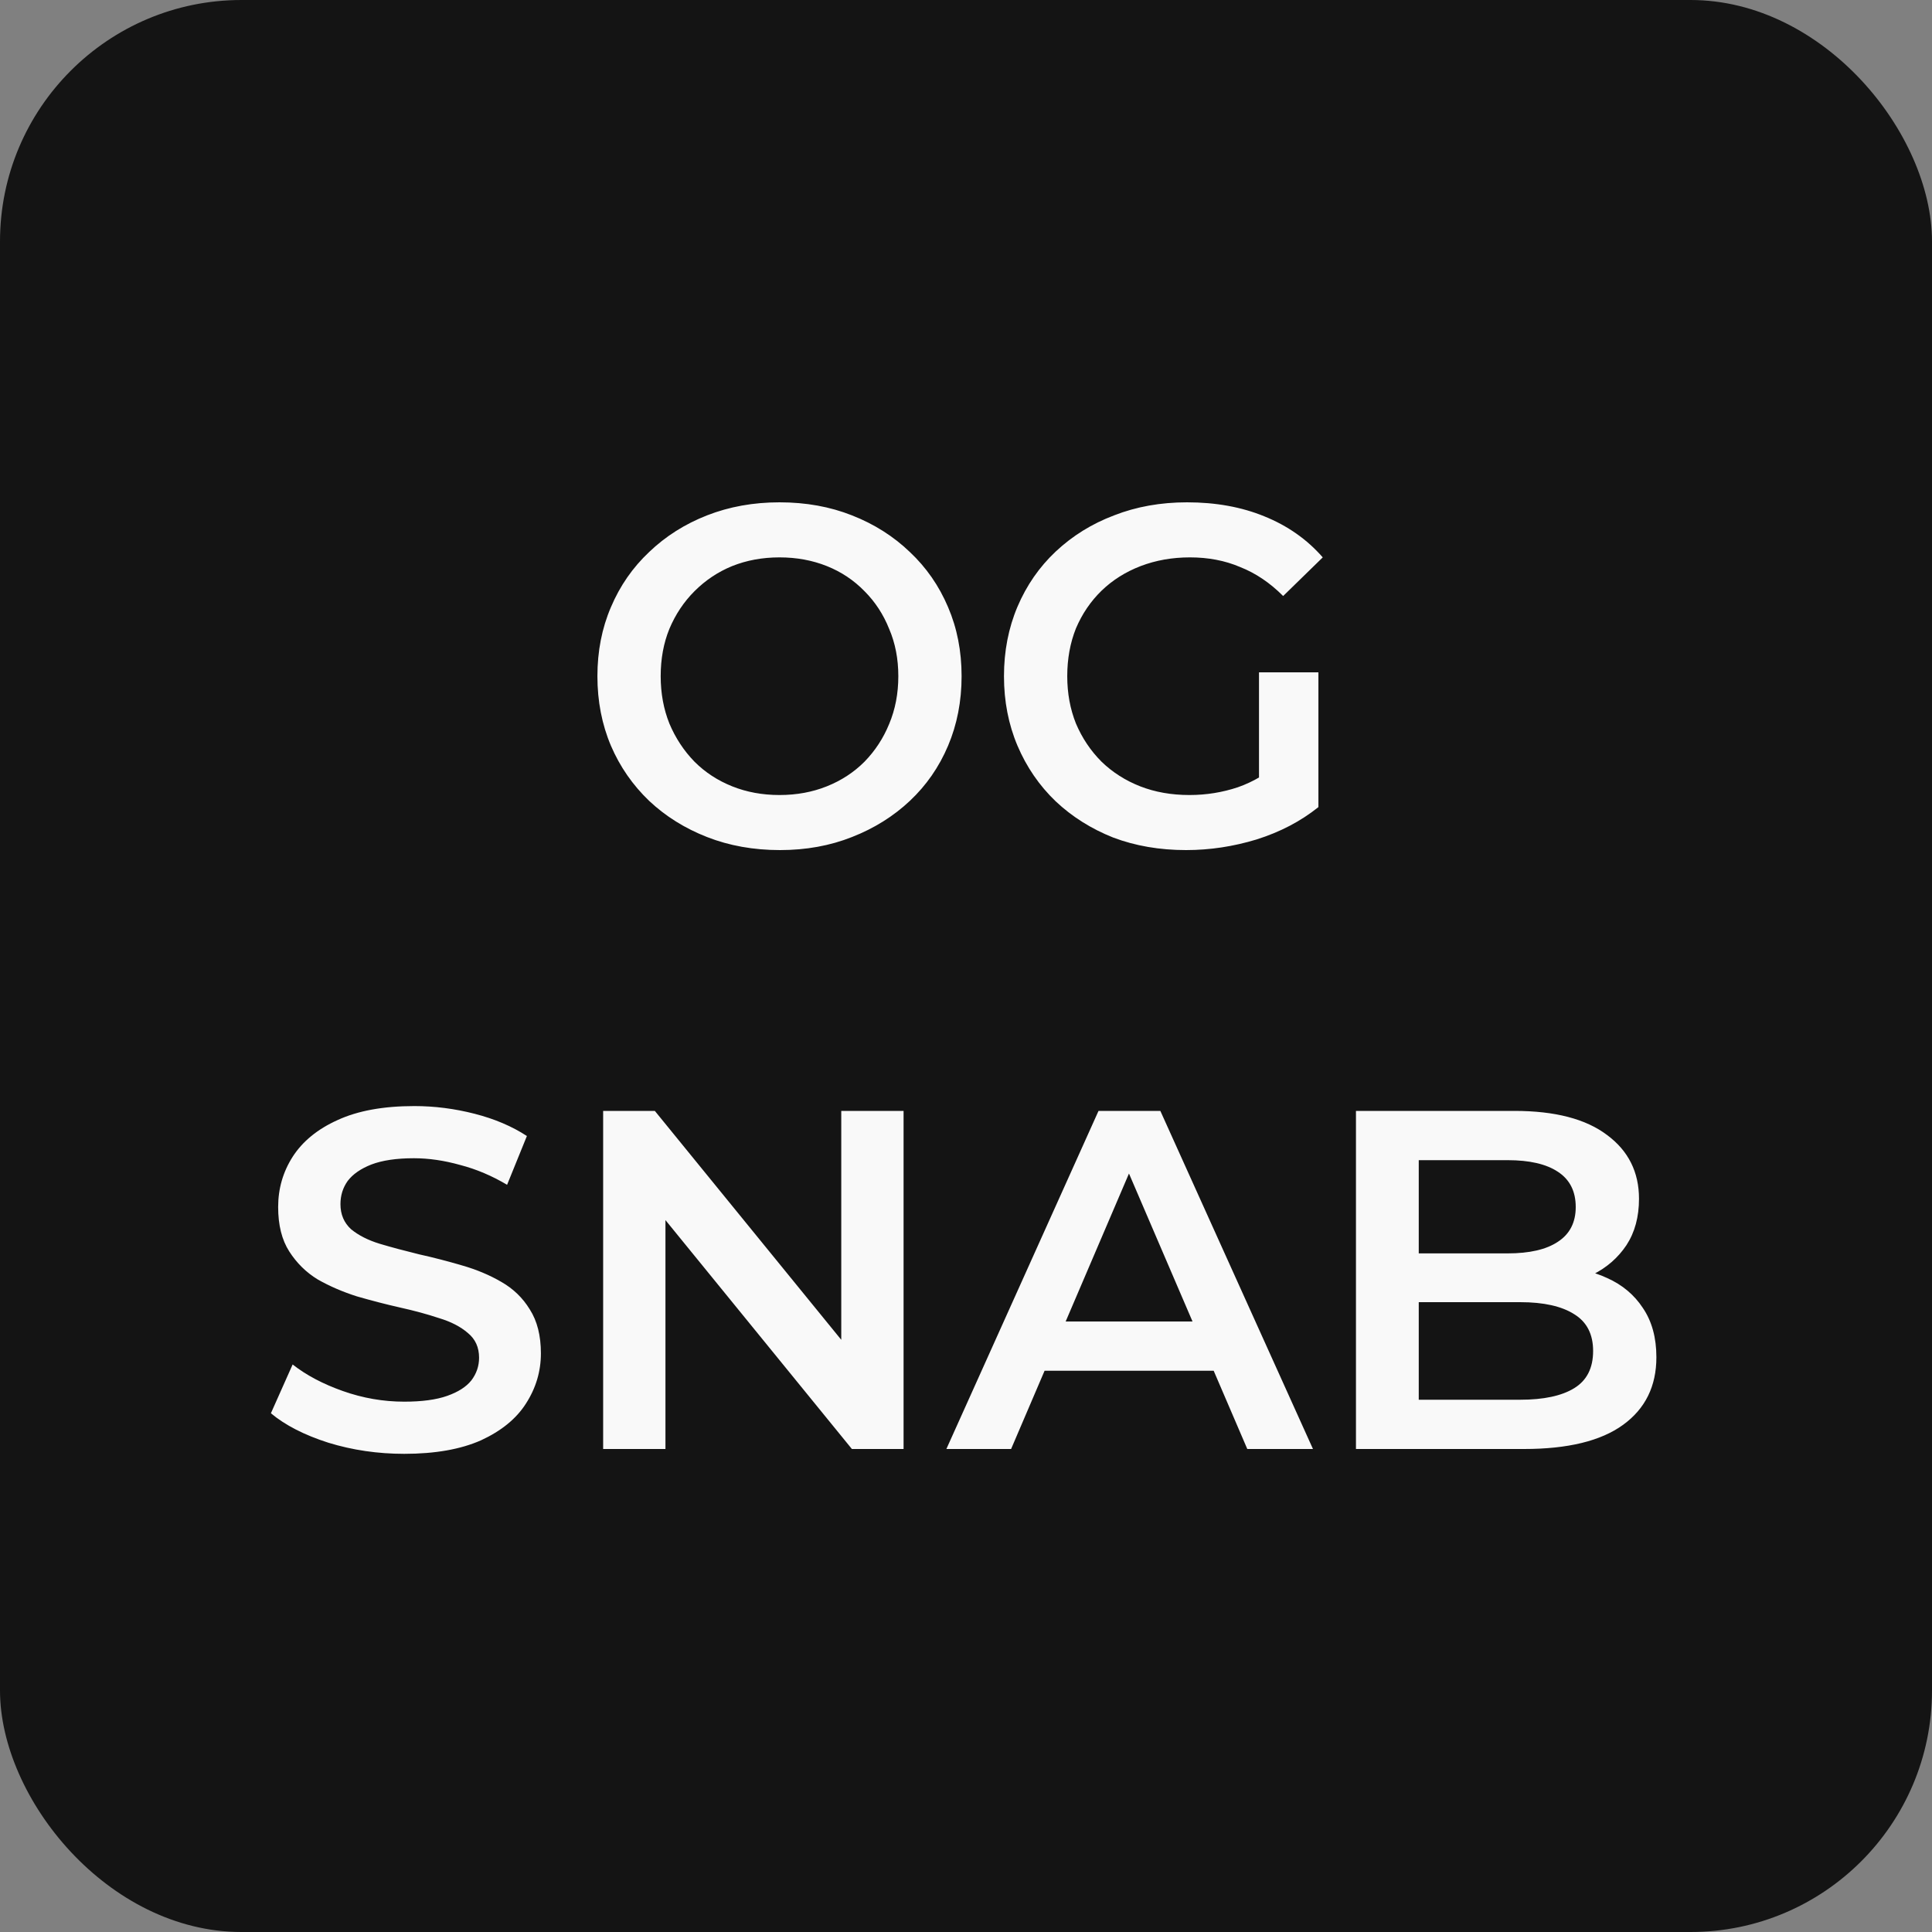 <?xml version="1.0" encoding="UTF-8"?> <svg xmlns="http://www.w3.org/2000/svg" width="32" height="32" viewBox="0 0 32 32" fill="none"><rect x="0" y="0" width="32" height="32" fill="#808080" stroke="none"/><g clip-path="url(#clip0_1058_426)"><rect width="32" height="32" rx="4" fill="#141414"></rect><path d="M12.919 14.08C12.482 14.08 12.079 14.008 11.711 13.864C11.343 13.72 11.023 13.52 10.751 13.264C10.479 13.003 10.268 12.699 10.119 12.352C9.97 12 9.895 11.616 9.895 11.2C9.895 10.784 9.97 10.403 10.119 10.056C10.268 9.704 10.479 9.4 10.751 9.144C11.023 8.883 11.343 8.68 11.711 8.536C12.079 8.392 12.479 8.32 12.911 8.32C13.348 8.32 13.748 8.392 14.111 8.536C14.479 8.68 14.799 8.883 15.071 9.144C15.343 9.4 15.554 9.704 15.703 10.056C15.852 10.403 15.927 10.784 15.927 11.2C15.927 11.616 15.852 12 15.703 12.352C15.554 12.704 15.343 13.008 15.071 13.264C14.799 13.52 14.479 13.72 14.111 13.864C13.748 14.008 13.351 14.08 12.919 14.08ZM12.911 13.168C13.194 13.168 13.455 13.12 13.695 13.024C13.935 12.928 14.143 12.792 14.319 12.616C14.495 12.435 14.631 12.227 14.727 11.992C14.828 11.752 14.879 11.488 14.879 11.2C14.879 10.912 14.828 10.651 14.727 10.416C14.631 10.176 14.495 9.968 14.319 9.792C14.143 9.611 13.935 9.472 13.695 9.376C13.455 9.28 13.194 9.232 12.911 9.232C12.628 9.232 12.367 9.28 12.127 9.376C11.892 9.472 11.684 9.611 11.503 9.792C11.327 9.968 11.188 10.176 11.087 10.416C10.991 10.651 10.943 10.912 10.943 11.2C10.943 11.483 10.991 11.744 11.087 11.984C11.188 12.224 11.327 12.435 11.503 12.616C11.679 12.792 11.887 12.928 12.127 13.024C12.367 13.12 12.628 13.168 12.911 13.168ZM19.645 14.08C19.208 14.08 18.805 14.011 18.437 13.872C18.075 13.728 17.757 13.528 17.485 13.272C17.213 13.011 17.003 12.704 16.853 12.352C16.704 12 16.629 11.616 16.629 11.2C16.629 10.784 16.704 10.4 16.853 10.048C17.003 9.696 17.213 9.392 17.485 9.136C17.763 8.875 18.085 8.675 18.453 8.536C18.821 8.392 19.224 8.32 19.661 8.32C20.136 8.32 20.563 8.397 20.941 8.552C21.325 8.707 21.648 8.933 21.909 9.232L21.253 9.872C21.035 9.653 20.797 9.493 20.541 9.392C20.291 9.285 20.013 9.232 19.709 9.232C19.416 9.232 19.144 9.28 18.893 9.376C18.643 9.472 18.427 9.608 18.245 9.784C18.064 9.96 17.923 10.168 17.821 10.408C17.725 10.648 17.677 10.912 17.677 11.2C17.677 11.483 17.725 11.744 17.821 11.984C17.923 12.224 18.064 12.435 18.245 12.616C18.427 12.792 18.64 12.928 18.885 13.024C19.131 13.12 19.403 13.168 19.701 13.168C19.979 13.168 20.245 13.125 20.501 13.04C20.763 12.949 21.011 12.8 21.245 12.592L21.837 13.368C21.544 13.603 21.203 13.781 20.813 13.904C20.429 14.021 20.04 14.08 19.645 14.08ZM20.853 13.232V11.136H21.837V13.368L20.853 13.232ZM6.695 24.08C6.258 24.08 5.839 24.019 5.439 23.896C5.039 23.768 4.722 23.605 4.487 23.408L4.847 22.6C5.071 22.776 5.348 22.923 5.679 23.04C6.01 23.157 6.348 23.216 6.695 23.216C6.988 23.216 7.226 23.184 7.407 23.12C7.588 23.056 7.722 22.971 7.807 22.864C7.892 22.752 7.935 22.627 7.935 22.488C7.935 22.317 7.874 22.181 7.751 22.08C7.628 21.973 7.468 21.891 7.271 21.832C7.079 21.768 6.863 21.709 6.623 21.656C6.388 21.603 6.151 21.541 5.911 21.472C5.676 21.397 5.46 21.304 5.263 21.192C5.071 21.075 4.914 20.92 4.791 20.728C4.668 20.536 4.607 20.291 4.607 19.992C4.607 19.688 4.687 19.411 4.847 19.16C5.012 18.904 5.26 18.701 5.591 18.552C5.927 18.397 6.351 18.32 6.863 18.32C7.199 18.32 7.532 18.363 7.863 18.448C8.194 18.533 8.482 18.656 8.727 18.816L8.399 19.624C8.148 19.475 7.89 19.365 7.623 19.296C7.356 19.221 7.1 19.184 6.855 19.184C6.567 19.184 6.332 19.219 6.151 19.288C5.975 19.357 5.844 19.448 5.759 19.56C5.679 19.672 5.639 19.8 5.639 19.944C5.639 20.115 5.698 20.253 5.815 20.36C5.938 20.461 6.095 20.541 6.287 20.6C6.484 20.659 6.703 20.717 6.943 20.776C7.183 20.829 7.42 20.891 7.655 20.96C7.895 21.029 8.111 21.12 8.303 21.232C8.5 21.344 8.658 21.496 8.775 21.688C8.898 21.88 8.959 22.123 8.959 22.416C8.959 22.715 8.876 22.992 8.711 23.248C8.551 23.499 8.303 23.701 7.967 23.856C7.631 24.005 7.207 24.08 6.695 24.08ZM9.99 24V18.4H10.846L14.358 22.712H13.934V18.4H14.966V24H14.11L10.598 19.688H11.022V24H9.99ZM15.675 24L18.195 18.4H19.219L21.747 24H20.659L18.491 18.952H18.907L16.747 24H15.675ZM16.835 22.704L17.115 21.888H20.139L20.419 22.704H16.835ZM22.459 24V18.4H25.083C25.755 18.4 26.267 18.533 26.619 18.8C26.971 19.061 27.147 19.413 27.147 19.856C27.147 20.155 27.078 20.411 26.939 20.624C26.8 20.832 26.614 20.995 26.379 21.112C26.15 21.224 25.899 21.28 25.627 21.28L25.771 20.992C26.086 20.992 26.368 21.051 26.619 21.168C26.87 21.28 27.067 21.445 27.211 21.664C27.36 21.883 27.435 22.155 27.435 22.48C27.435 22.96 27.251 23.333 26.883 23.6C26.515 23.867 25.968 24 25.243 24H22.459ZM23.499 23.184H25.179C25.568 23.184 25.867 23.12 26.075 22.992C26.283 22.864 26.387 22.659 26.387 22.376C26.387 22.099 26.283 21.896 26.075 21.768C25.867 21.635 25.568 21.568 25.179 21.568H23.419V20.76H24.971C25.334 20.76 25.611 20.696 25.803 20.568C26 20.44 26.099 20.248 26.099 19.992C26.099 19.731 26 19.536 25.803 19.408C25.611 19.28 25.334 19.216 24.971 19.216H23.499V23.184Z" fill="#F9F9F9"></path></g><defs><clipPath id="clip0_1058_426"><rect width="32" height="32" rx="4" fill="white"></rect></clipPath></defs></svg> 